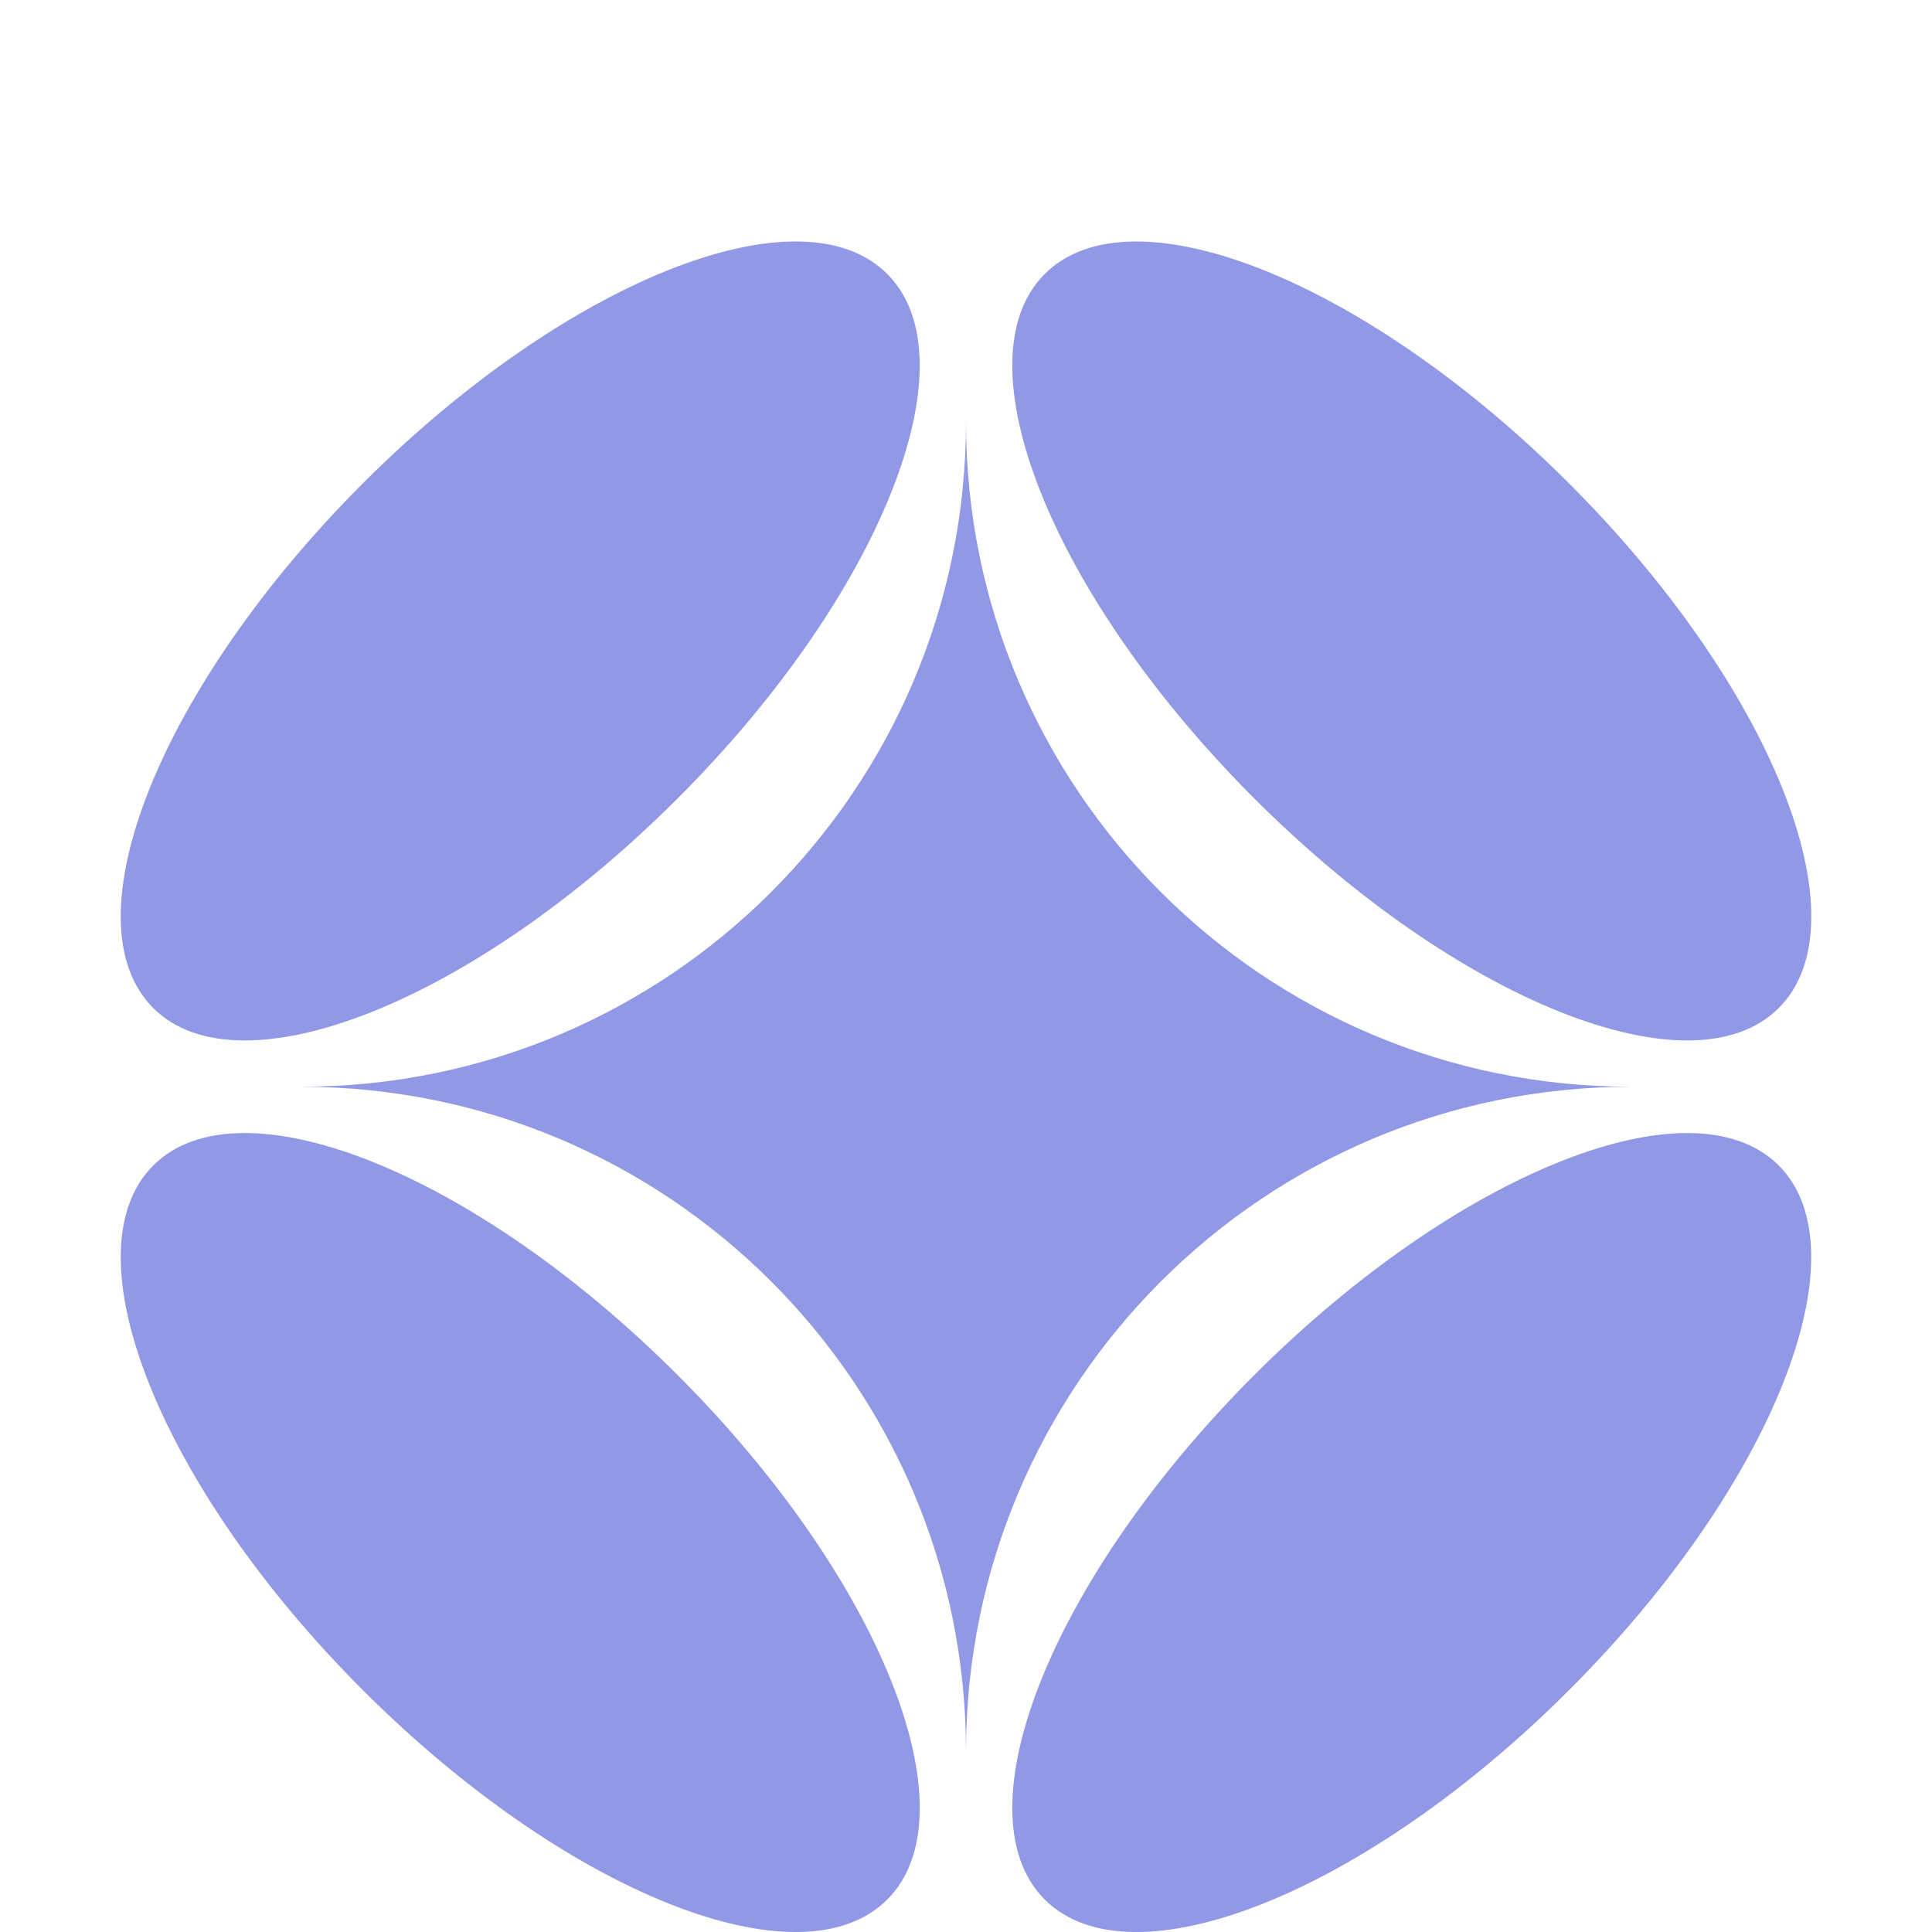 <svg width="16" height="16" viewBox="0 0 16 16" fill="none" xmlns="http://www.w3.org/2000/svg">
<g clip-path="url(#clip0_0_1)">
<path fill-rule="evenodd" clip-rule="evenodd" d="M5.612 6.612C7.291 4.934 8.068 2.989 7.348 2.269C6.628 1.548 4.682 2.325 3.004 4.004C1.326 5.683 0.548 7.628 1.269 8.348C1.989 9.068 3.934 8.291 5.612 6.612Z" fill="#9198E5"/>
<path fill-rule="evenodd" clip-rule="evenodd" d="M12.995 13.996C14.674 12.318 15.451 10.373 14.731 9.652C14.011 8.932 12.066 9.709 10.387 11.388C8.709 13.066 7.932 15.011 8.652 15.731C9.372 16.452 11.317 15.675 12.995 13.996Z" fill="#9198E5"/>
<path fill-rule="evenodd" clip-rule="evenodd" d="M5.612 11.388C3.934 9.709 1.989 8.932 1.269 9.652C0.548 10.373 1.326 12.318 3.004 13.996C4.683 15.675 6.628 16.452 7.348 15.731C8.069 15.011 7.291 13.067 5.612 11.388Z" fill="#9198E5"/>
<path fill-rule="evenodd" clip-rule="evenodd" d="M12.995 4.004C11.318 2.326 9.372 1.548 8.652 2.269C7.932 2.989 8.709 4.934 10.387 6.612C12.066 8.291 14.011 9.068 14.731 8.348C15.452 7.628 14.675 5.683 12.995 4.004Z" fill="#9198E5"/>
<path d="M8 3.493C8 6.535 5.534 9 2.493 9C5.535 9 8 11.466 8 14.507C8 11.466 10.466 9 13.507 9C10.466 9 8 6.535 8 3.493Z" fill="#9198E5"/>
</g>
<defs>
<clipPath id="clip0_0_1">
<rect width="16" height="16" fill="white"/>
</clipPath>
</defs>
</svg>
